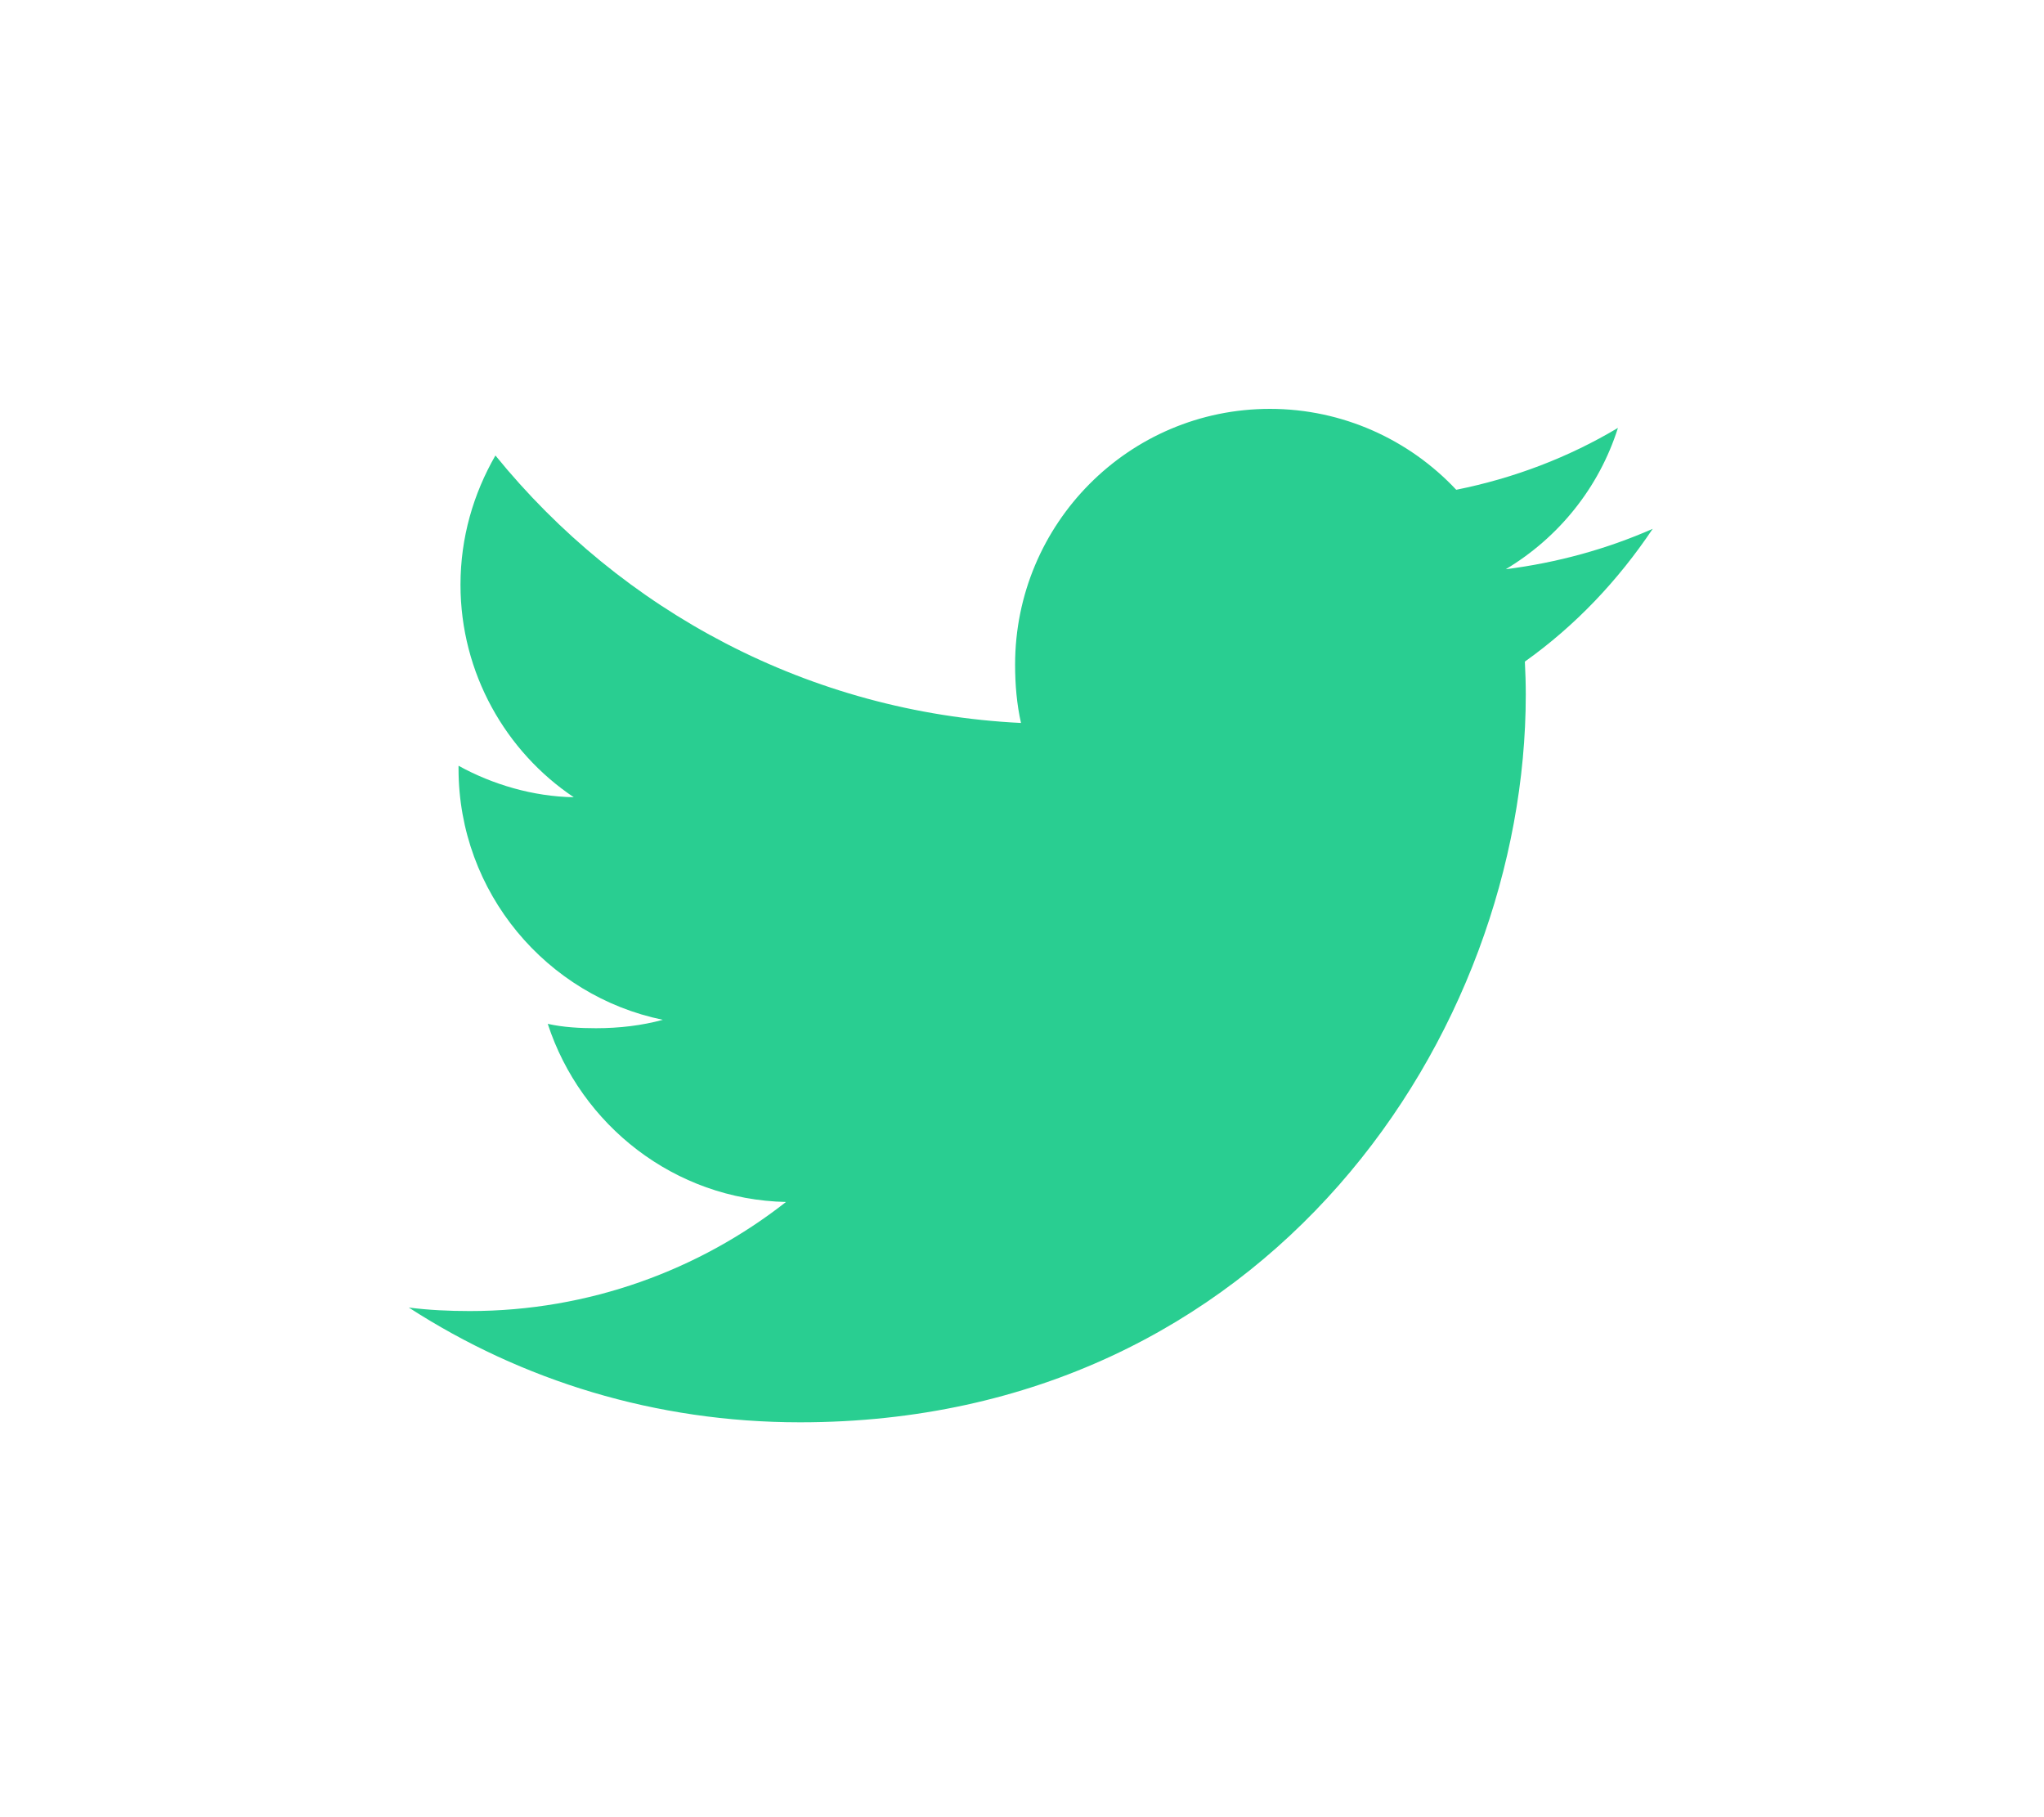 <svg width="45" height="40" viewBox="0 0 45 40" fill="none" xmlns="http://www.w3.org/2000/svg">
<rect width="45" height="40" fill="white"/>
<path d="M36.385 11.641C35.366 12.089 34.281 12.386 33.15 12.53C34.314 11.833 35.202 10.738 35.62 9.419C34.534 10.067 33.336 10.525 32.06 10.781C31.029 9.681 29.561 9 27.959 9C24.851 9 22.348 11.529 22.348 14.63C22.348 15.076 22.386 15.505 22.478 15.914C17.811 15.685 13.681 13.443 10.907 10.026C10.422 10.869 10.138 11.833 10.138 12.871C10.138 14.821 11.139 16.549 12.632 17.549C11.73 17.532 10.845 17.269 10.095 16.856C10.095 16.873 10.095 16.895 10.095 16.918C10.095 19.653 12.041 21.925 14.593 22.448C14.136 22.573 13.638 22.633 13.121 22.633C12.762 22.633 12.399 22.613 12.059 22.537C12.786 24.766 14.85 26.405 17.304 26.458C15.394 27.956 12.969 28.859 10.344 28.859C9.883 28.859 9.442 28.838 9 28.782C11.487 30.39 14.434 31.308 17.613 31.308C27.943 31.308 33.591 22.728 33.591 15.291C33.591 15.042 33.583 14.802 33.571 14.563C34.685 13.77 35.621 12.78 36.385 11.641Z" fill="#29CE91"/>
</svg>
